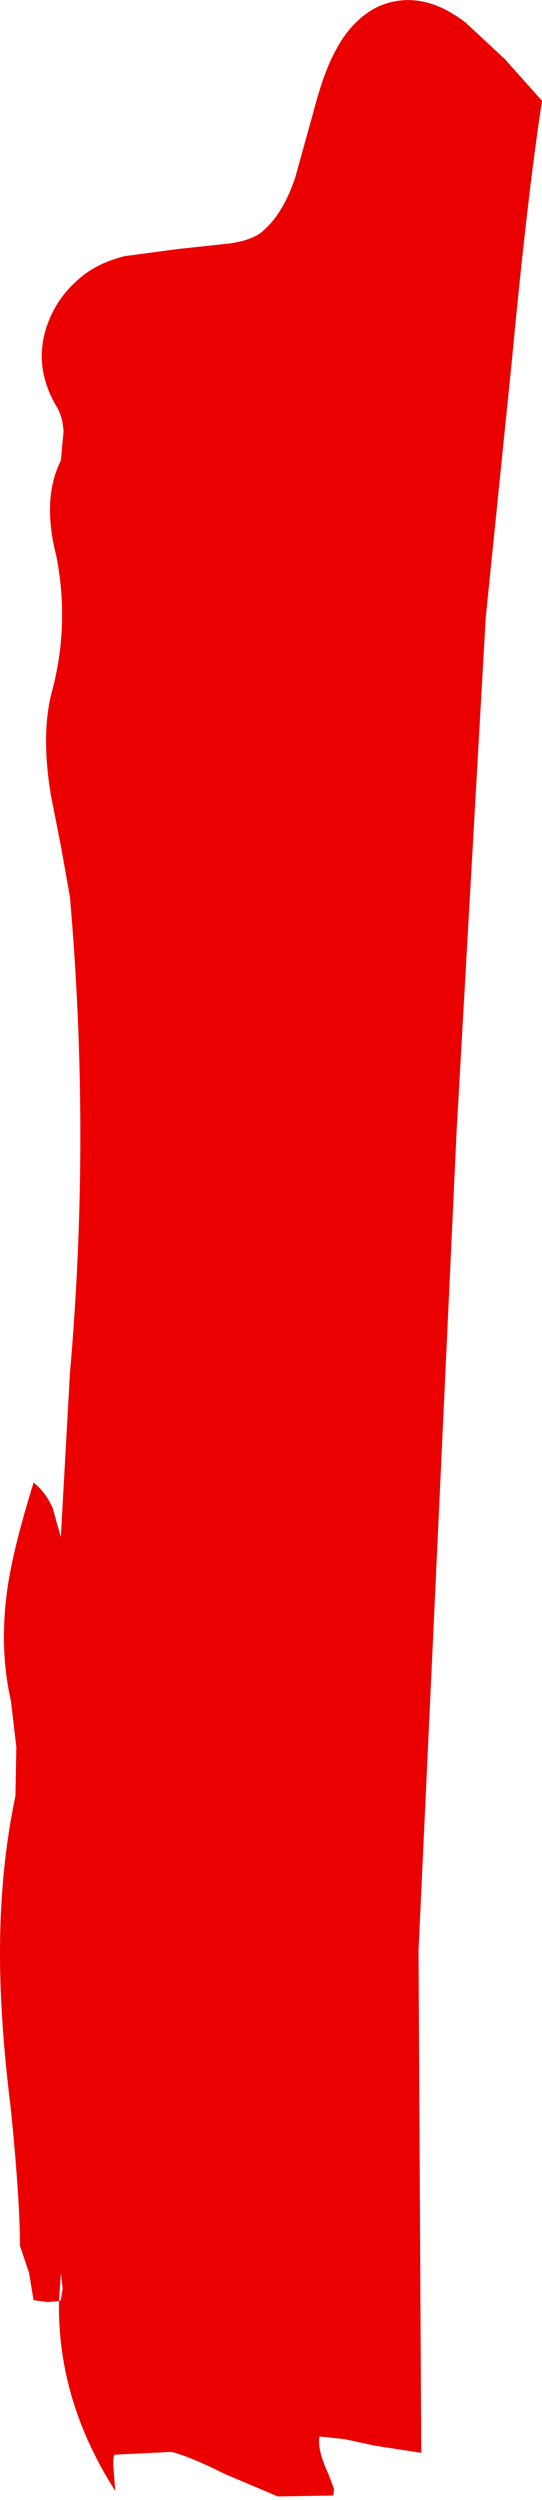 <?xml version="1.0" encoding="UTF-8" standalone="no"?>
<svg xmlns:xlink="http://www.w3.org/1999/xlink" height="137.6px" width="29.85px" xmlns="http://www.w3.org/2000/svg">
  <g transform="matrix(1.0, 0.0, 0.0, 1.0, 14.9, 68.8)">
    <path d="M-12.4 -50.6 Q-11.9 -52.3 -10.55 -53.45 -9.6 -54.3 -8.05 -54.7 L-5.05 -55.1 -2.25 -55.4 Q-0.85 -55.6 -0.3 -56.2 0.7 -57.1 1.35 -59.0 L2.35 -62.6 Q2.95 -64.9 3.6 -66.05 4.5 -67.75 5.95 -68.45 8.3 -69.45 10.75 -67.55 L12.9 -65.55 14.95 -63.25 Q14.15 -58.05 13.3 -49.05 L11.85 -34.8 10.25 -6.6 8.15 38.55 8.3 66.2 5.7 65.8 4.1 65.45 2.7 65.3 Q2.55 66.0 3.2 67.4 L3.5 68.2 3.45 68.55 0.4 68.6 -2.55 67.35 Q-4.45 66.4 -5.45 66.15 L-8.55 66.3 Q-8.7 66.3 -8.65 67.05 L-8.55 68.3 Q-11.75 63.3 -11.65 57.85 L-11.55 57.8 -11.45 57.15 -11.55 56.3 -11.65 57.85 -12.3 57.9 -13.05 57.8 -13.3 56.3 -13.8 54.8 Q-13.8 52.3 -14.3 47.3 -14.9 42.5 -14.9 38.7 -14.9 34.1 -14.05 30.05 L-14.0 27.35 -14.3 24.8 Q-14.95 21.95 -14.5 18.7 -14.2 16.5 -13.05 12.8 -12.4 13.3 -12.0 14.2 L-11.55 15.8 -11.05 6.8 Q-9.9 -6.3 -11.05 -19.45 L-11.55 -22.25 -12.1 -25.05 Q-12.65 -28.4 -12.05 -30.7 -11.05 -34.4 -11.8 -38.2 -12.6 -41.35 -11.55 -43.45 L-11.4 -45.05 Q-11.45 -45.9 -11.8 -46.45 -13.0 -48.5 -12.4 -50.6" fill="#eb0000" fill-rule="evenodd" stroke="none"/>
  </g>
</svg>
